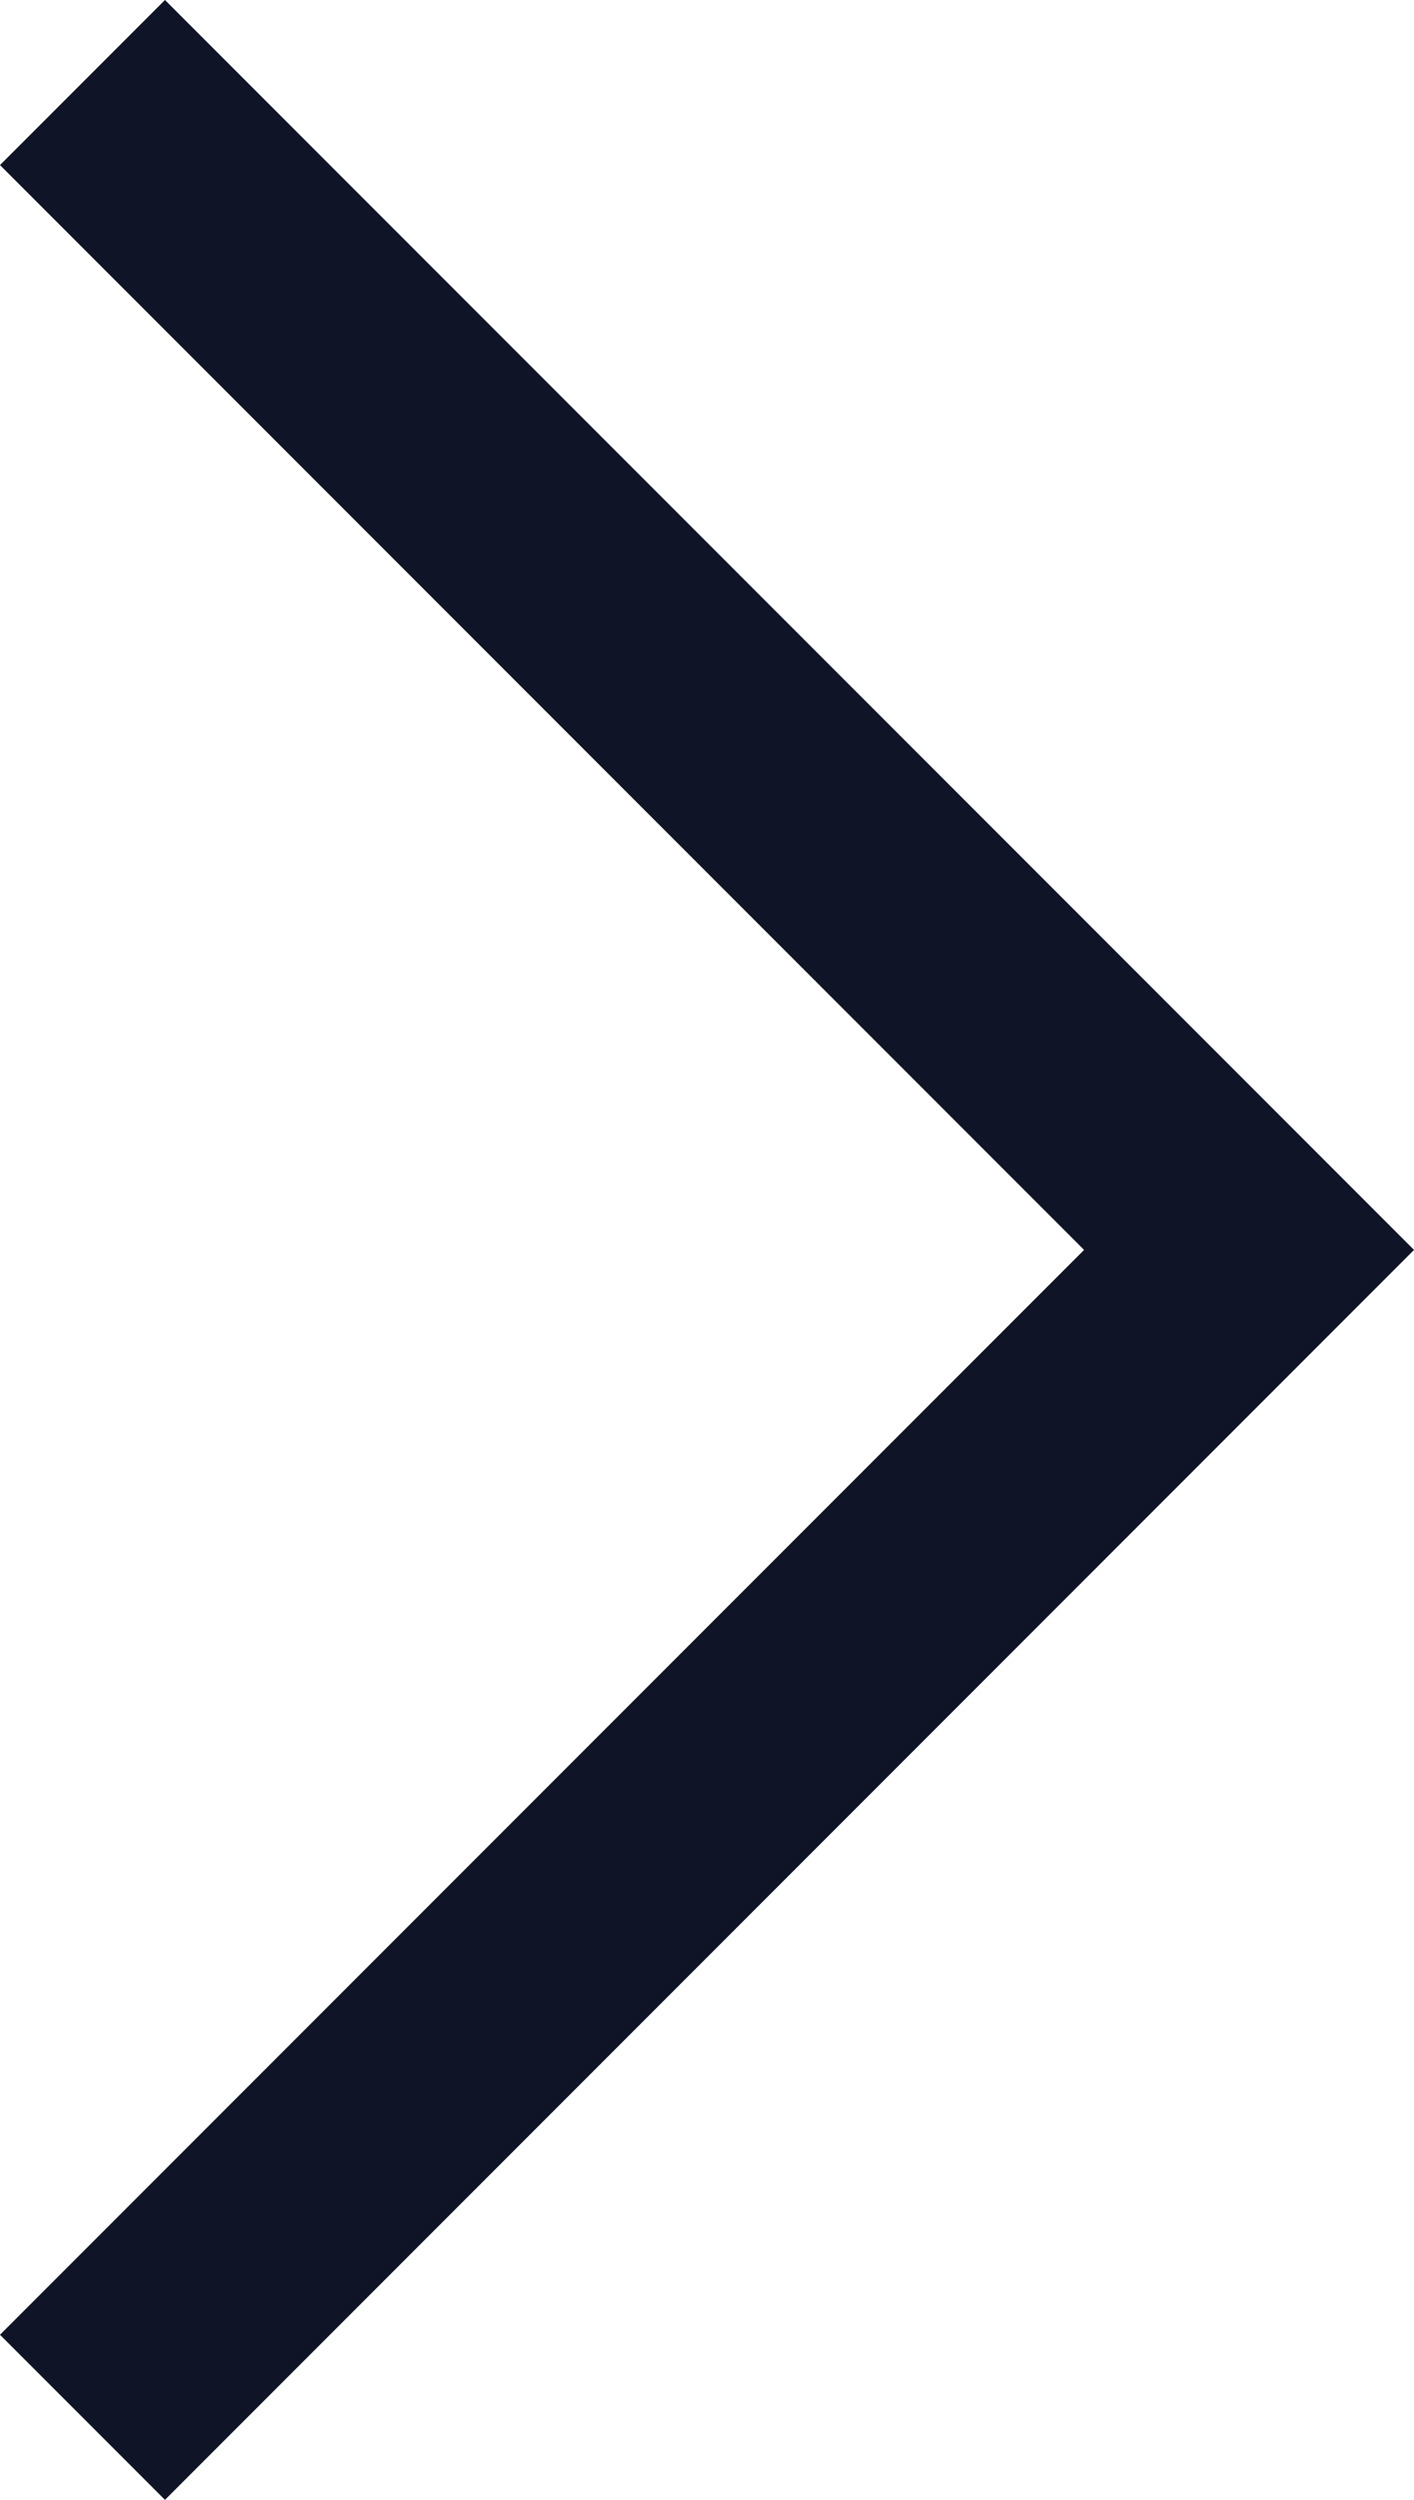 <svg xmlns="http://www.w3.org/2000/svg" width="12.121" height="21.414" viewBox="0 0 12.121 21.414">
  <path id="Path_389" data-name="Path 389" d="M2777.174,669.476l10,10,10-10" transform="translate(-668.769 2797.881) rotate(-90)" fill="none" stroke="#0f1527" stroke-width="2"/>
</svg>
